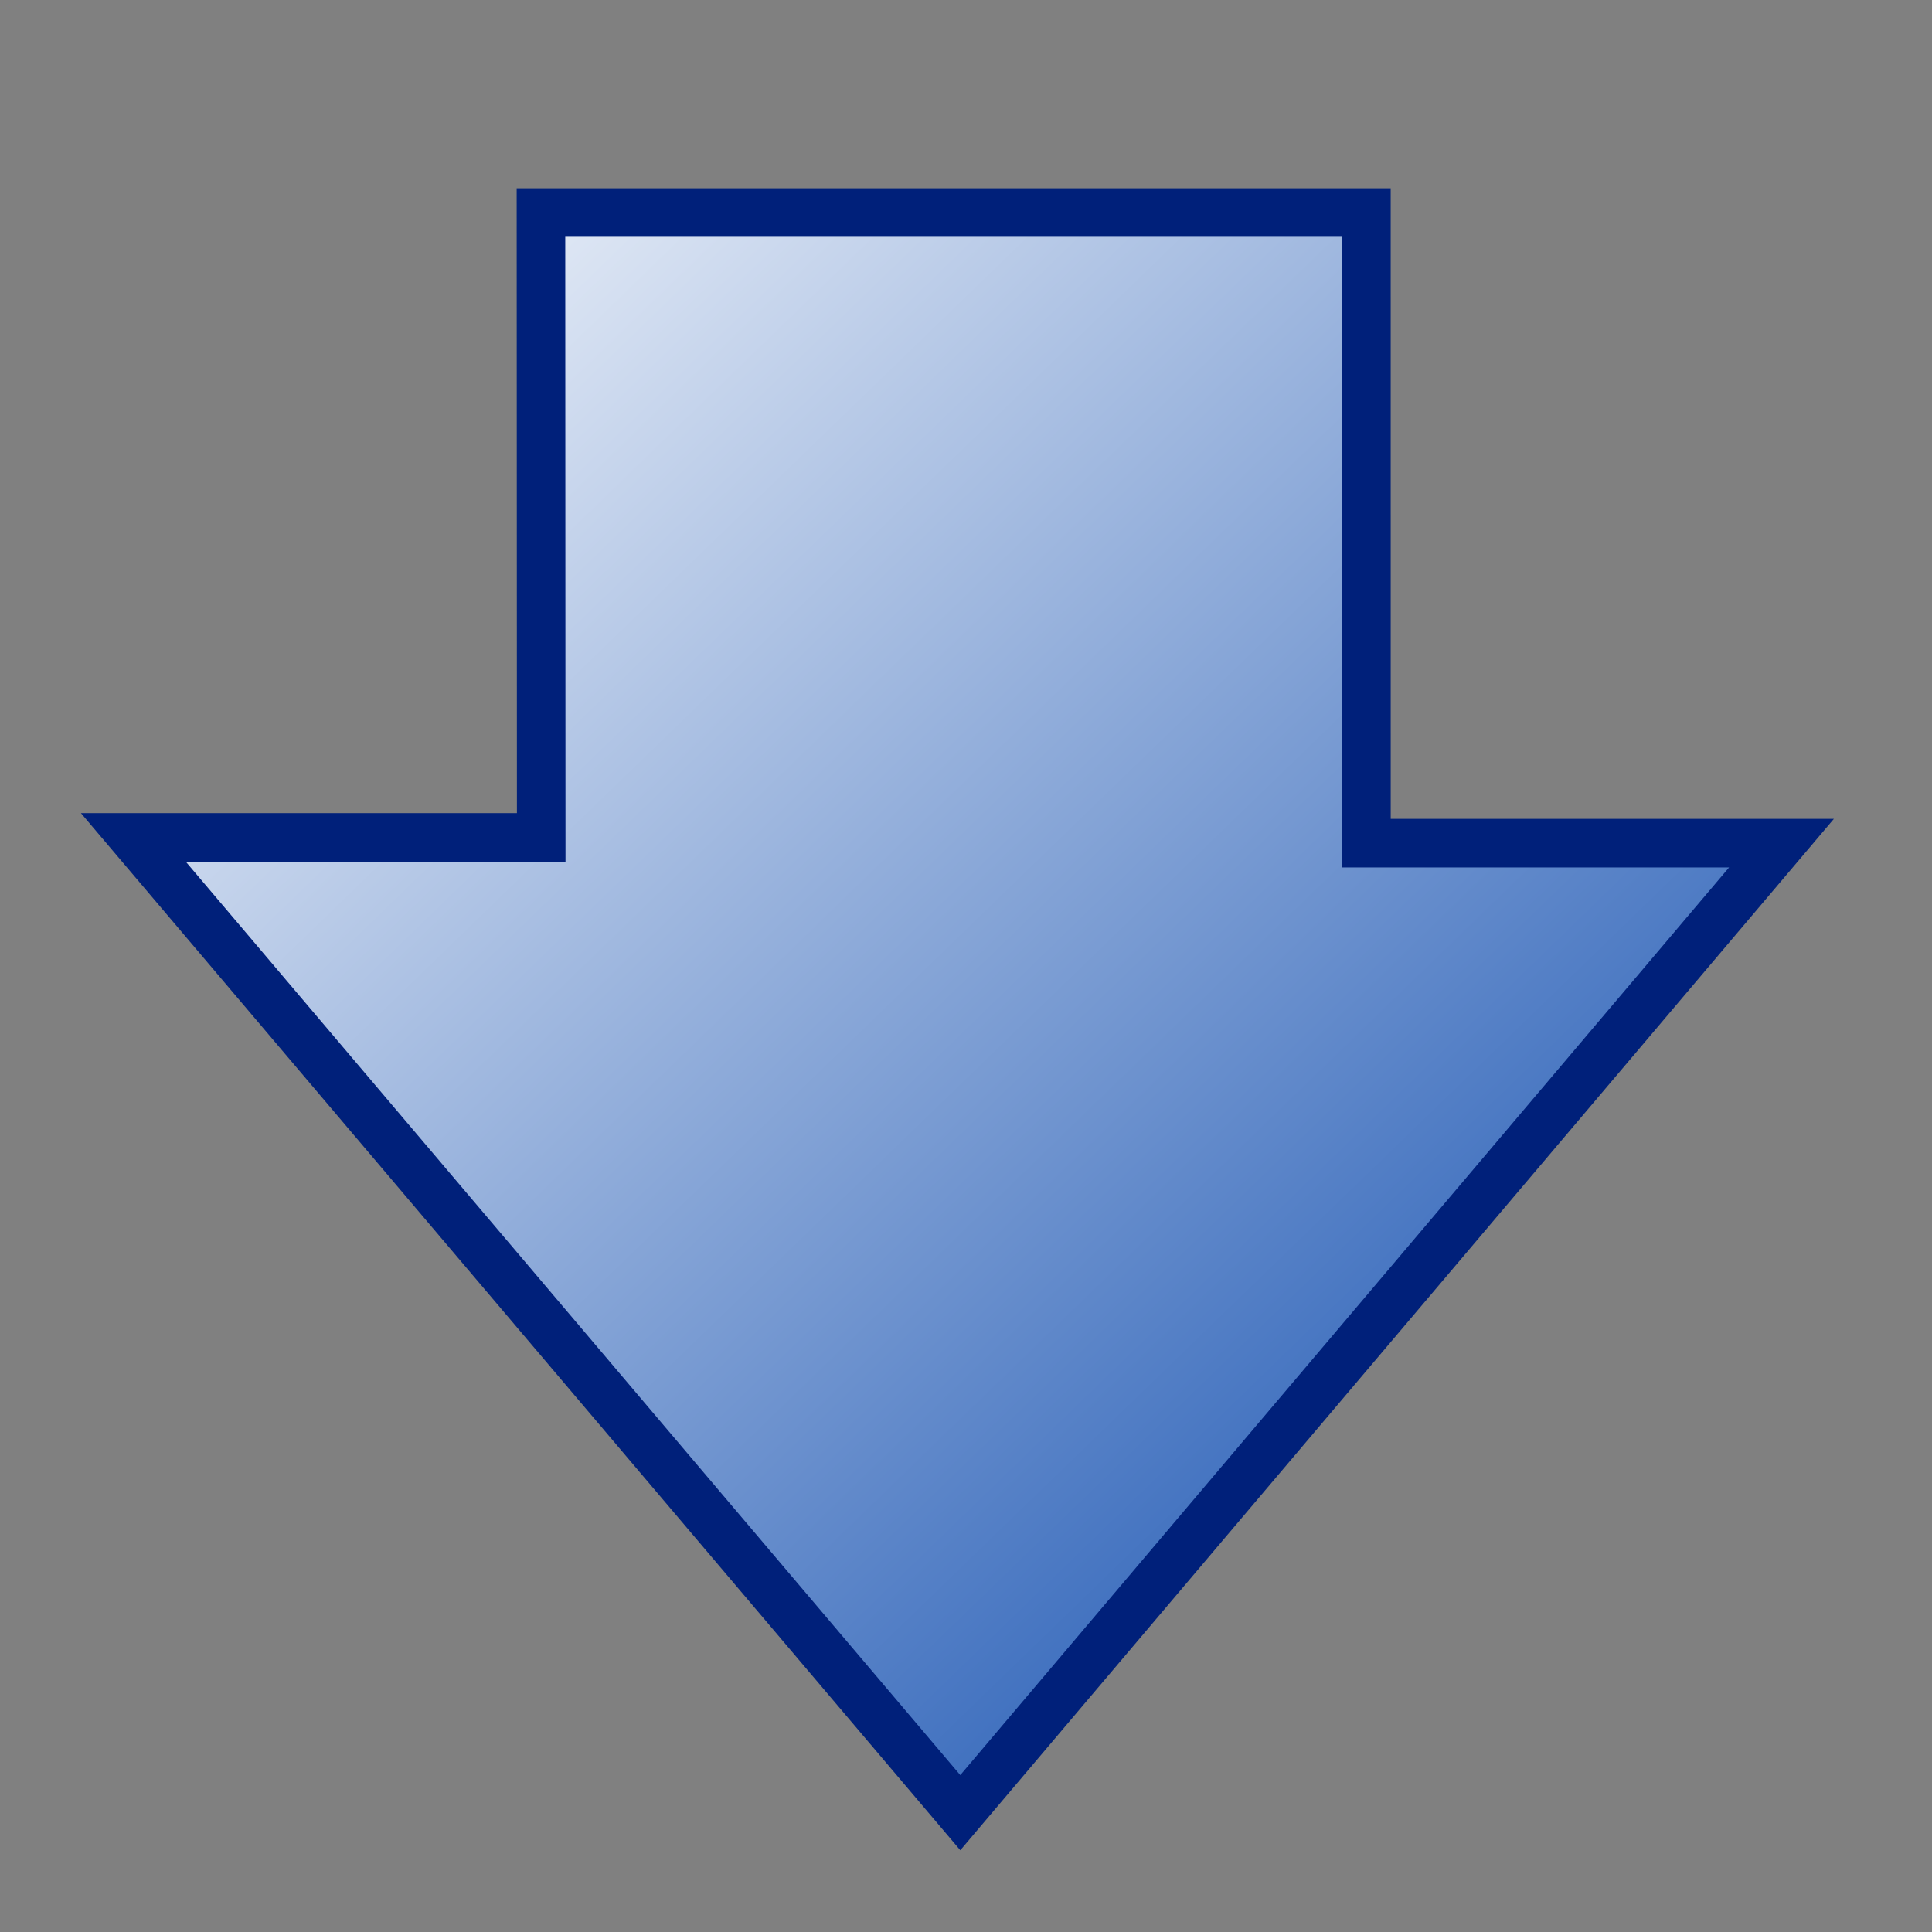 ﻿<?xml version="1.0" encoding="utf-8" standalone="yes"?>
<svg width="16" height="16" viewBox="0 0 100 100" version="1.1" xmlns="http://www.w3.org/2000/svg">
  <rect x="0" y="0" width="100" height="100" fill="#808080" stroke="none"/>
  <title>Move Down</title>
  <defs>
    <linearGradient id="lg1" x1="0" y1="0" x2="1" y2="1">
      <stop offset="0" stop-color="#FFFFFF" />
      <stop offset="1" stop-color="#0041AA" />
    </linearGradient>
  </defs>
  <g>
    <path d="M 36,11 L 70.725,11 L 70.726,43.641 L 92.21,43.641 L 49.705,93.823 L 6.902,43.344 L 28.013,43.344 L 28,11 Z " fill="url(#lg1)" stroke="#00207A" stroke-width="2.514" />
  </g>
</svg>
